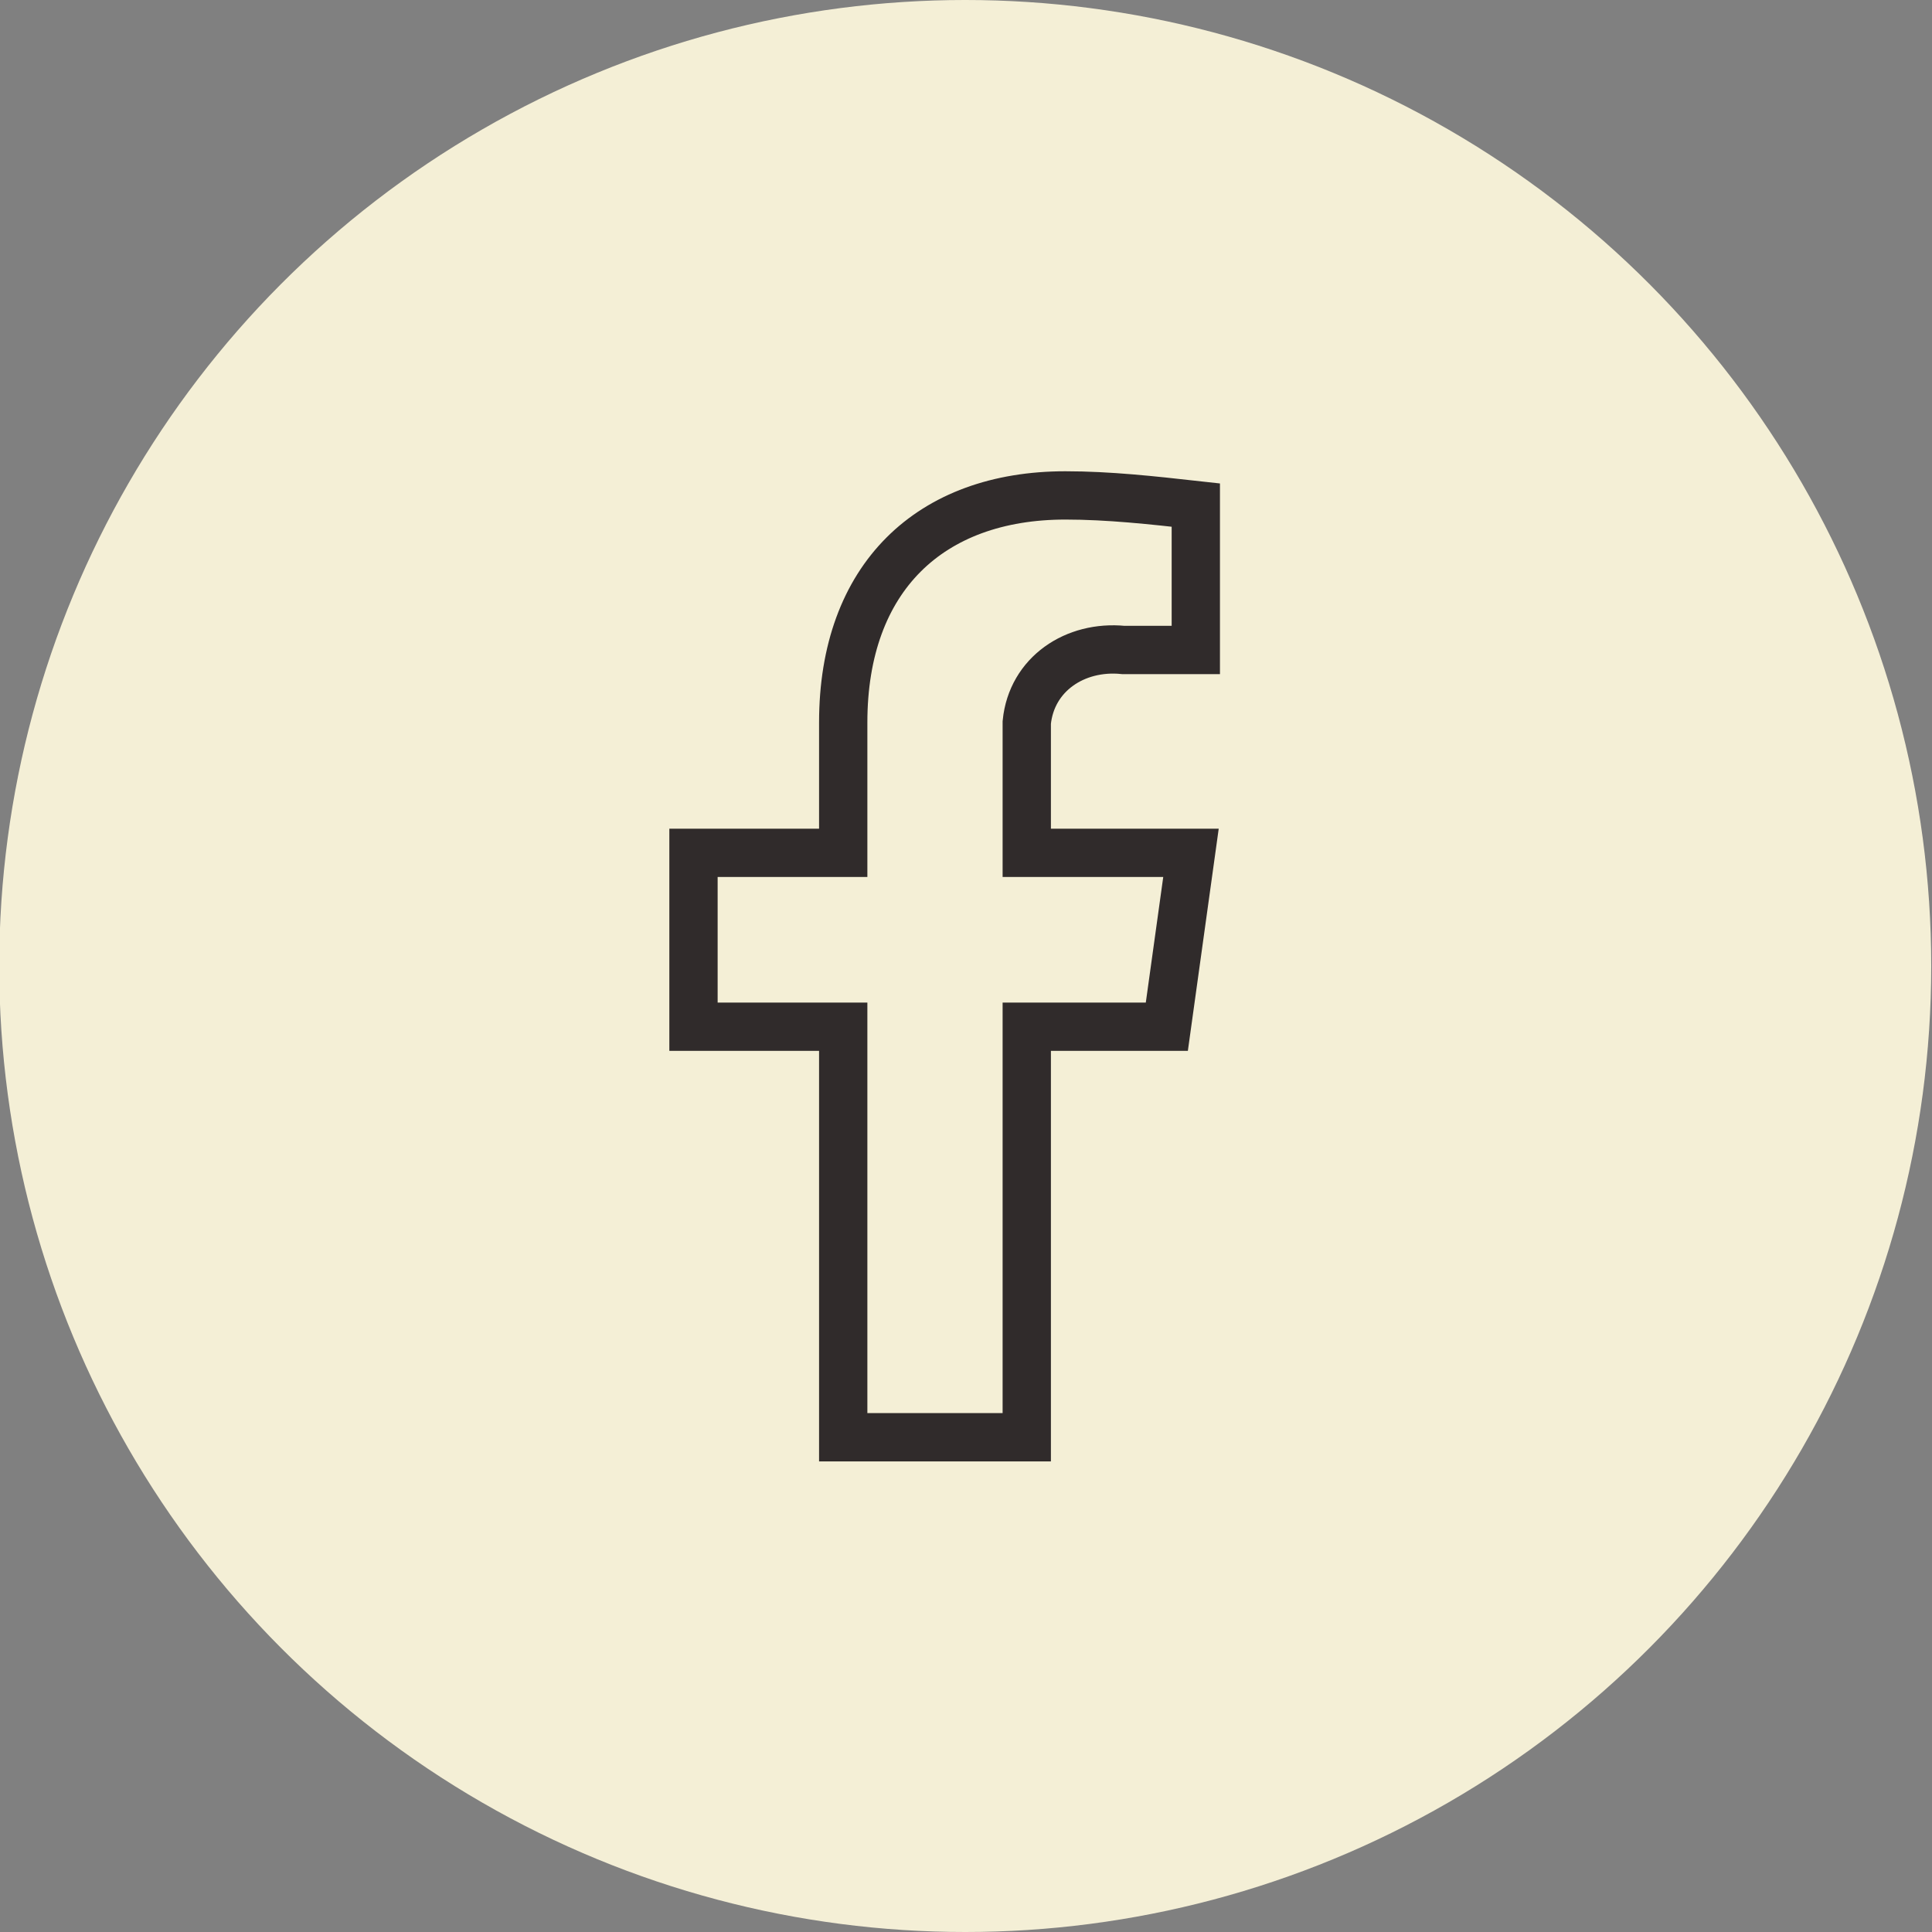 <?xml version="1.0" encoding="utf-8"?>
<!-- Generator: Adobe Illustrator 26.5.1, SVG Export Plug-In . SVG Version: 6.00 Build 0)  -->
<svg version="1.1" id="Lag_1" xmlns="http://www.w3.org/2000/svg" xmlns:xlink="http://www.w3.org/1999/xlink" x="0px" y="0px"
	 viewBox="0 0 40 40" style="enable-background:new 0 0 40 40;" xml:space="preserve">
<rect x="0" y="0" width="40" height="40" fill="#808080" stroke="none"/>
<style type="text/css">
	.st0{fill:#F4EFD6;}
	.st1{fill:#F4EFD6;stroke:#302B2B;stroke-miterlimit:10;}
</style>
<g transform="translate(-999.216 -5783)">
	<circle class="st0" cx="1019.2" cy="5803" r="20"/>
	<g transform="translate(1102.152 5368.903)">
		<g transform="translate(-88.578 424.354)">
			<path class="st1" d="M3.1,19.5V11H0V7.4h3.1V4.7C3.1,1.7,4.9,0,7.7,0c0.9,0,1.8,0.1,2.7,0.2v3H8.9c-1-0.1-1.9,0.5-2,1.5
				c0,0.1,0,0.3,0,0.4v2.3h3.4L9.8,11H6.9v8.5H3.1z"/>
		</g>
	</g>
</g>
</svg>
